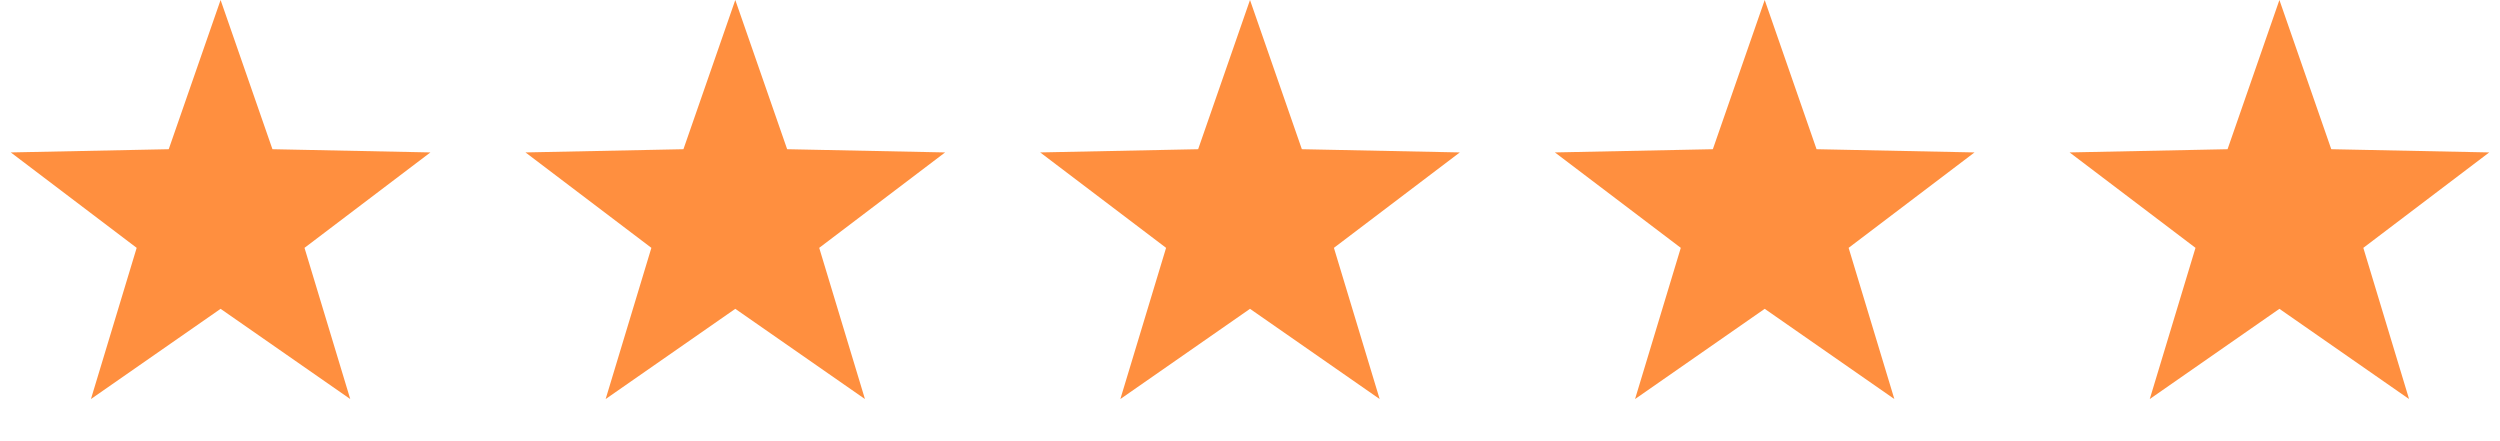 <svg width="136" height="24" viewBox="0 0 136 24" fill="none" xmlns="http://www.w3.org/2000/svg">
<path d="M12 0L14.821 8.117L23.413 8.292L16.565 13.483L19.053 21.708L12 16.8L4.947 21.708L7.435 13.483L0.587 8.292L9.179 8.117L12 0Z" fill="#FF8F3F"/>
<path d="M40 0L42.821 8.117L51.413 8.292L44.565 13.483L47.053 21.708L40 16.8L32.947 21.708L35.435 13.483L28.587 8.292L37.179 8.117L40 0Z" fill="#FF8F3F"/>
<path d="M68 0L70.821 8.117L79.413 8.292L72.565 13.483L75.053 21.708L68 16.8L60.947 21.708L63.435 13.483L56.587 8.292L65.179 8.117L68 0Z" fill="#FF8F3F"/>
<path d="M96 0L98.821 8.117L107.413 8.292L100.565 13.483L103.053 21.708L96 16.8L88.947 21.708L91.435 13.483L84.587 8.292L93.179 8.117L96 0Z" fill="#FF8F3F"/>
<path d="M124 0L126.821 8.117L135.413 8.292L128.565 13.483L131.053 21.708L124 16.8L116.947 21.708L119.435 13.483L112.587 8.292L121.179 8.117L124 0Z" fill="#FF8F3F"/>
</svg>
